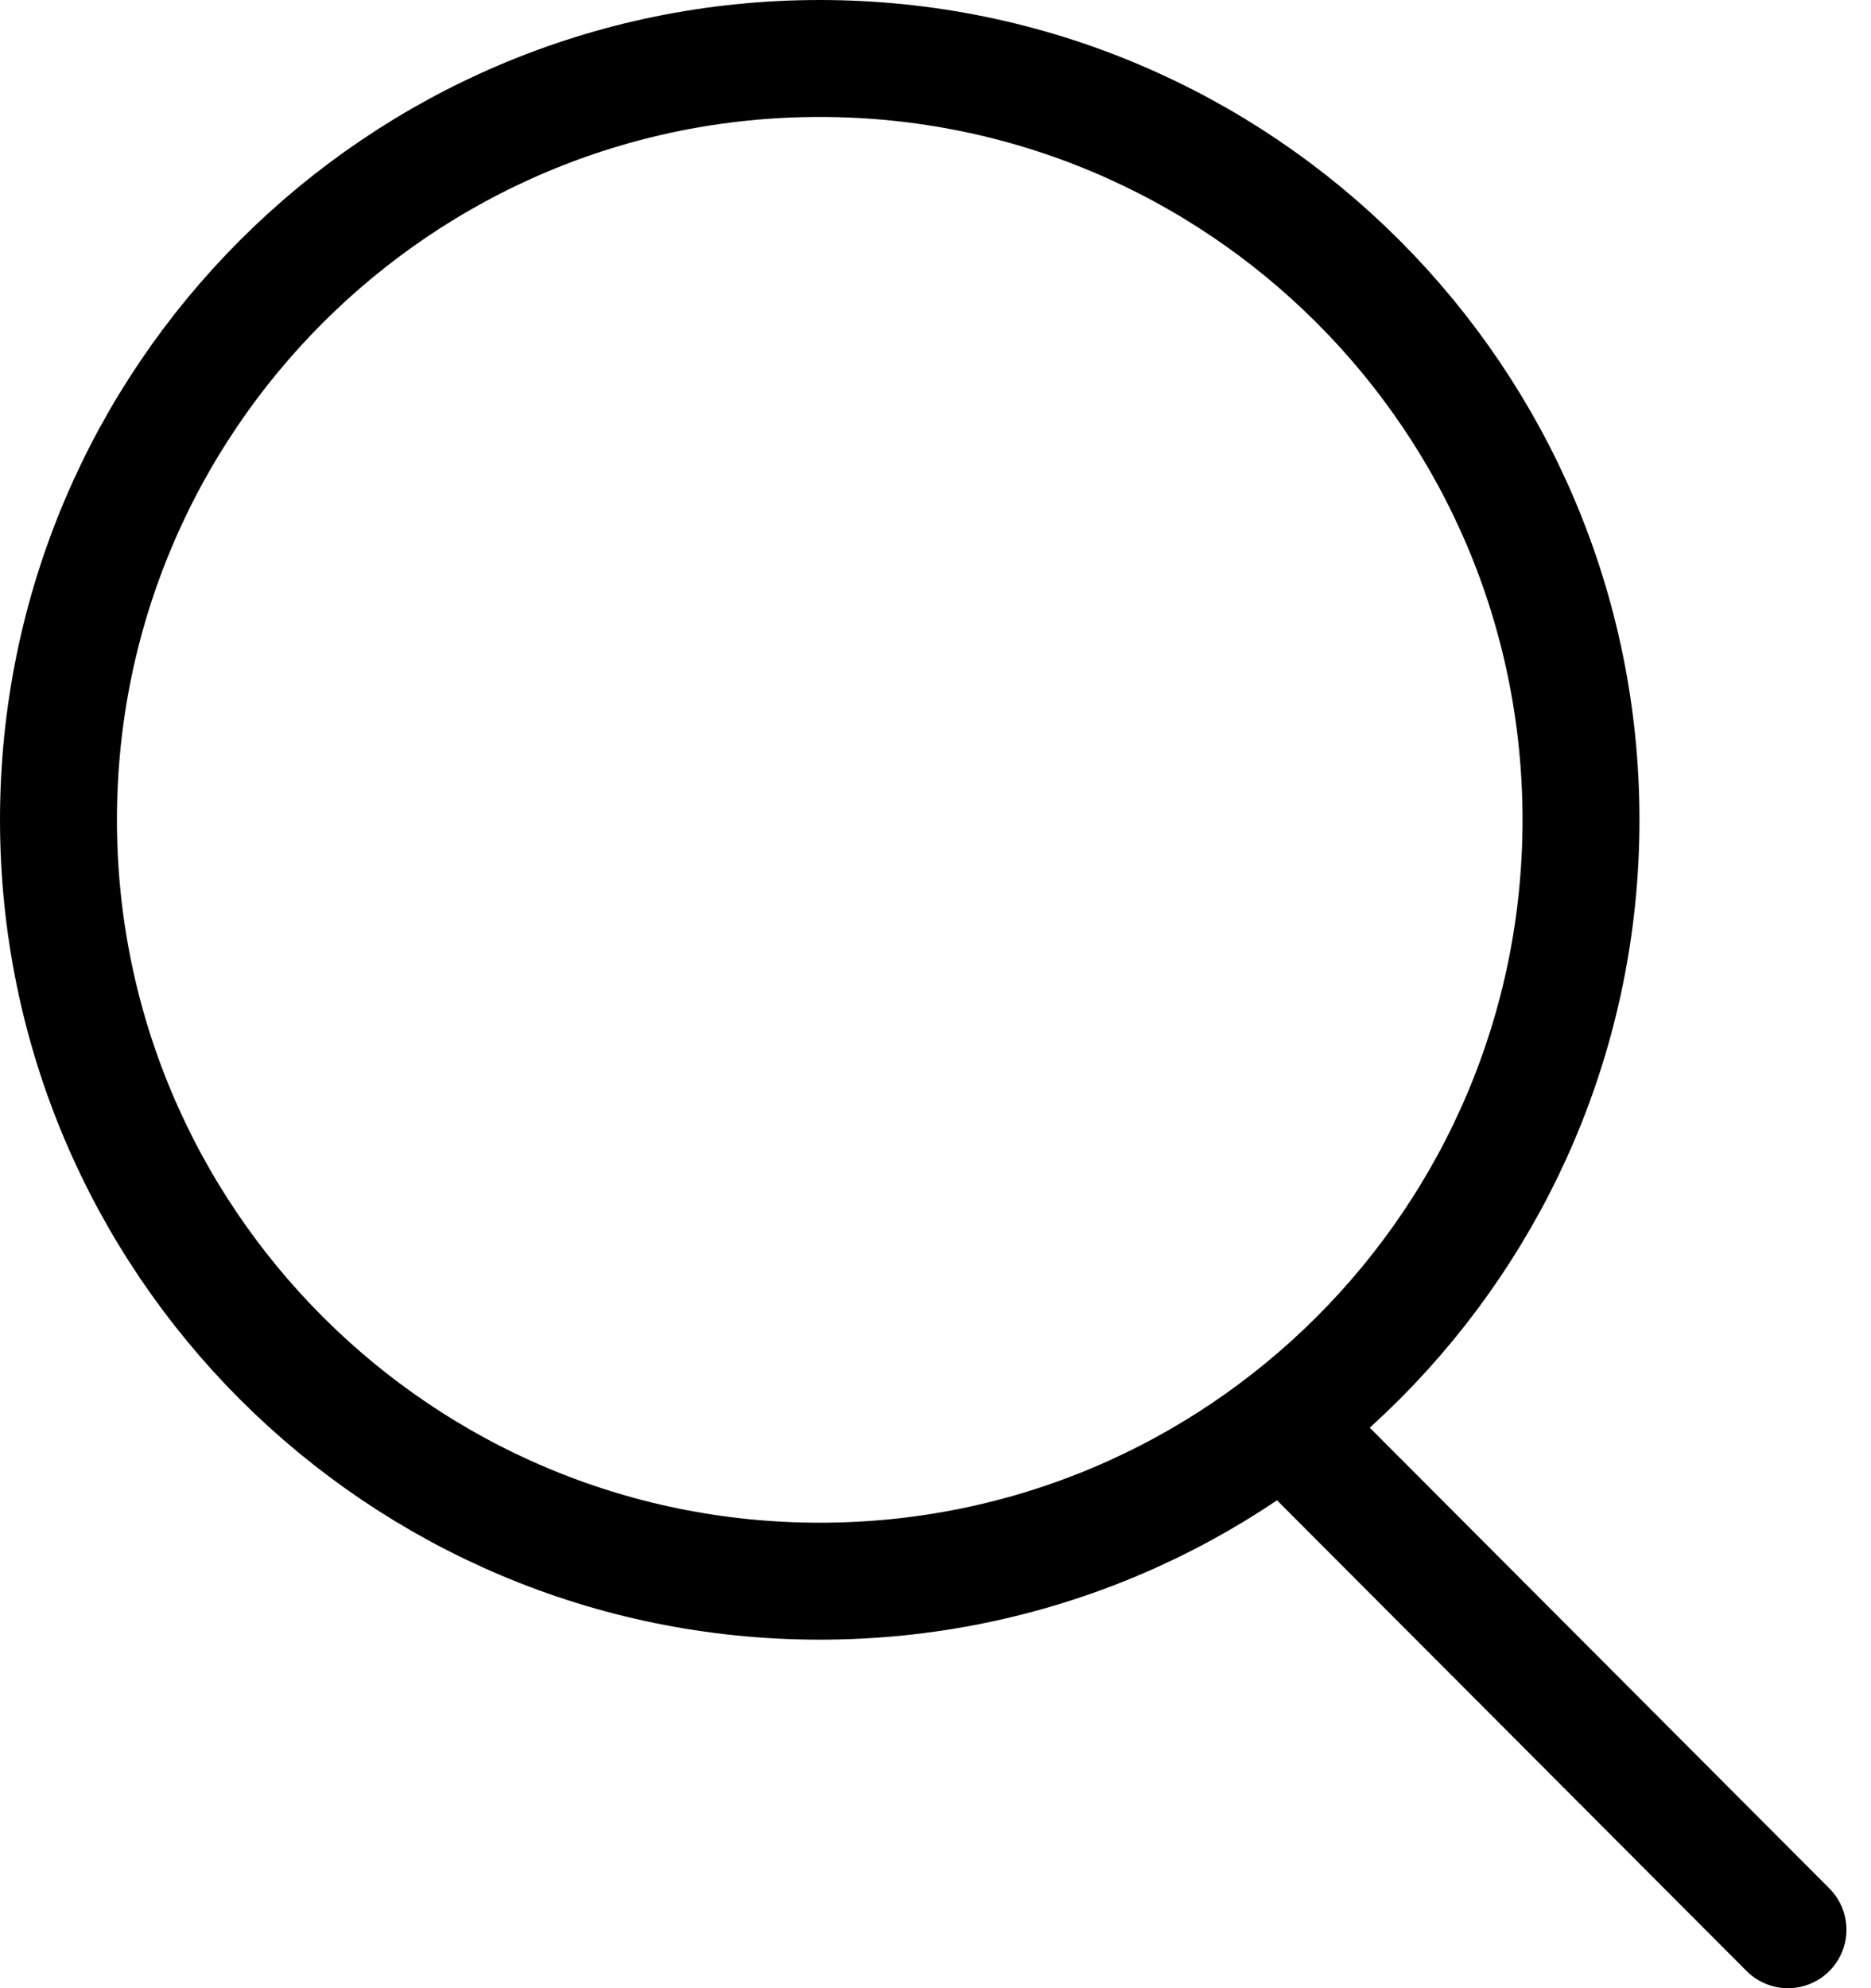 <svg width="16" height="17" viewBox="0 0 16 17" fill="none" xmlns="http://www.w3.org/2000/svg">
<g id="search" clip-path="url(#clip0_14_9307)">
<path id="Vector" d="M7.01 13.52C10.605 13.52 13.52 10.605 13.52 7.01C13.52 3.415 10.605 0.5 7.01 0.5C3.415 0.5 0.5 3.415 0.5 7.01C0.5 10.605 3.415 13.52 7.01 13.52Z" stroke="black" stroke-linecap="round" stroke-linejoin="round"/>
<path id="Vector_2" d="M10.98 12.18L15.29 16.5" stroke="black" stroke-linecap="round" stroke-linejoin="round"/>
</g>
<defs>
<clipPath id="clip0_14_9307">
<rect width="15.79" height="17" fill="white"/>
</clipPath>
</defs>
</svg>
